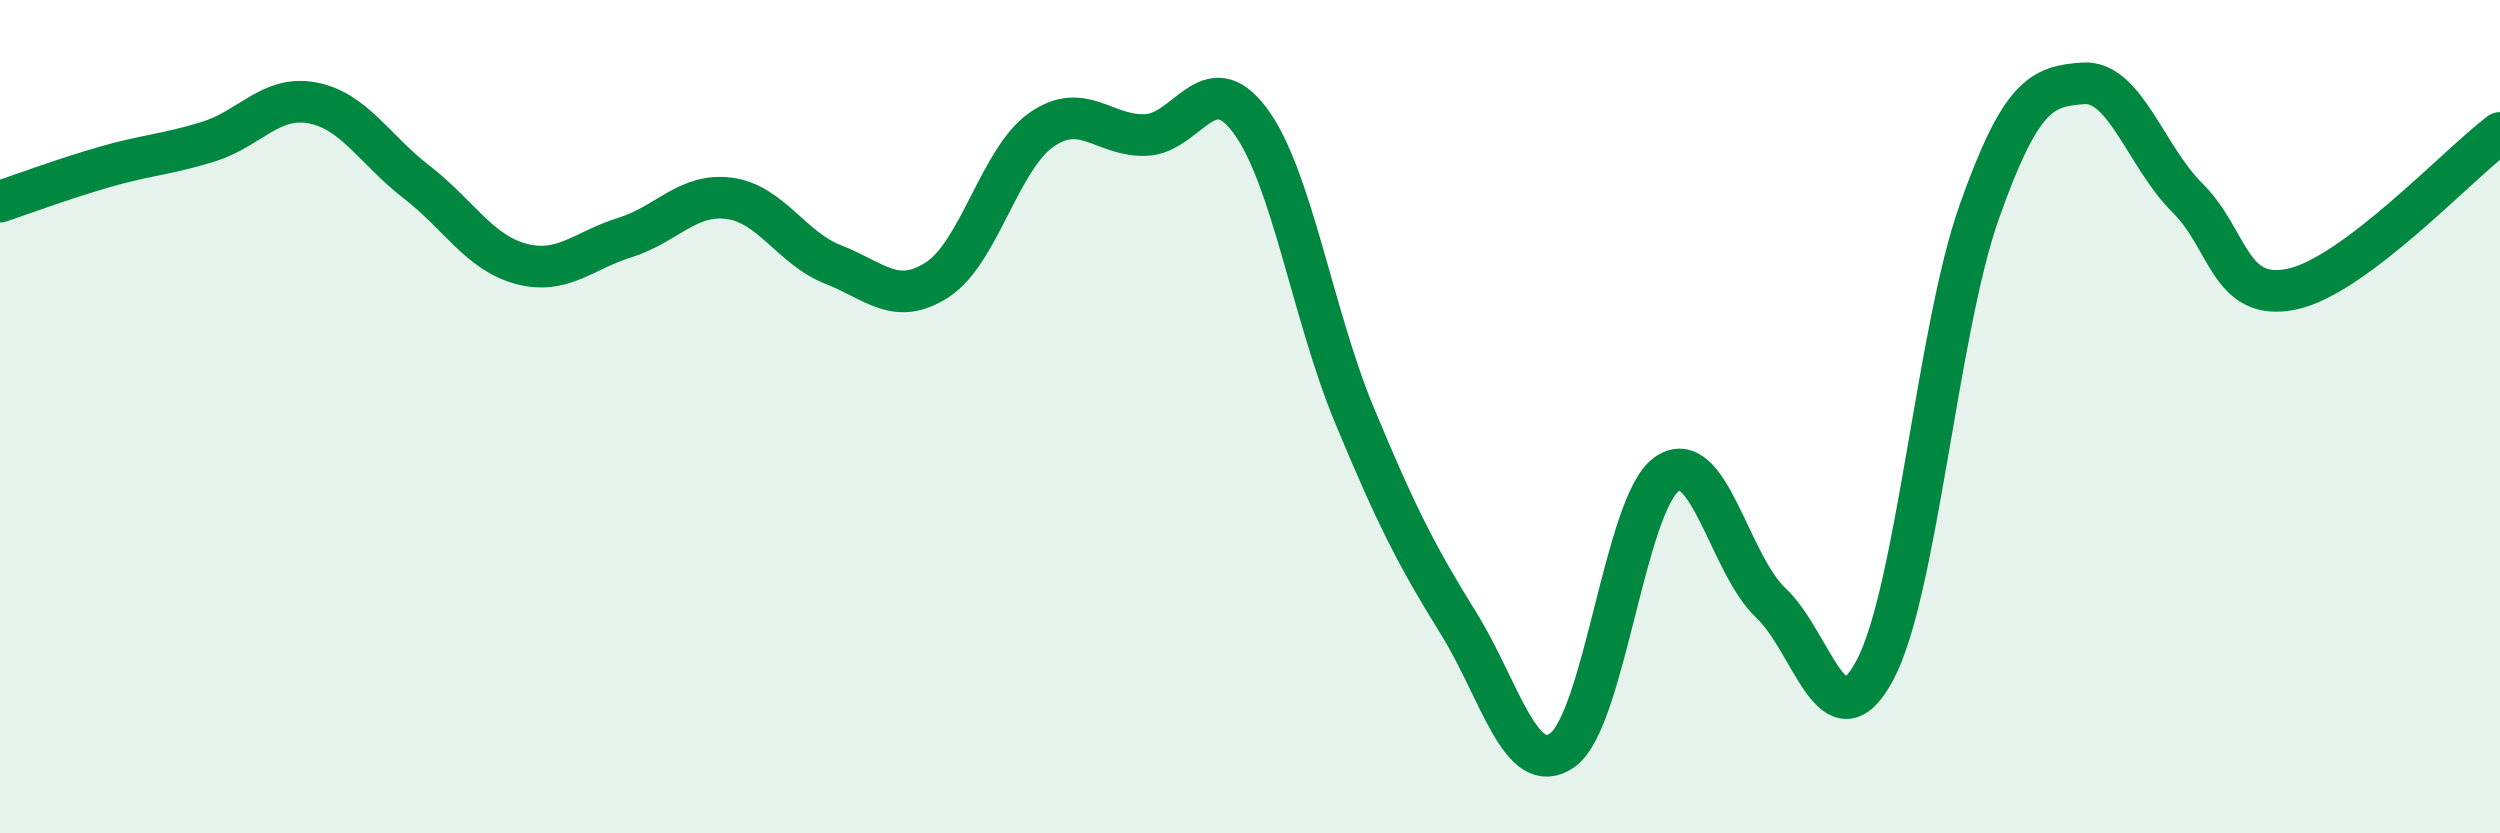 
    <svg width="60" height="20" viewBox="0 0 60 20" xmlns="http://www.w3.org/2000/svg">
      <path
        d="M 0,4.84 C 0.5,4.67 1.5,4.3 2.5,4.01 C 3.5,3.72 4,3.71 5,3.4 C 6,3.09 6.5,2.28 7.5,2.47 C 8.5,2.66 9,3.6 10,4.37 C 11,5.14 11.5,6.06 12.5,6.33 C 13.5,6.6 14,6.01 15,5.7 C 16,5.39 16.5,4.63 17.5,4.76 C 18.5,4.89 19,5.96 20,6.35 C 21,6.74 21.5,7.36 22.5,6.71 C 23.5,6.06 24,3.8 25,3.11 C 26,2.42 26.5,3.28 27.5,3.24 C 28.5,3.2 29,1.55 30,2.89 C 31,4.23 31.5,7.54 32.5,9.95 C 33.5,12.36 34,13.34 35,14.95 C 36,16.56 36.5,18.71 37.5,18 C 38.5,17.29 39,12.09 40,11.38 C 41,10.67 41.5,13.53 42.5,14.47 C 43.5,15.41 44,17.96 45,16.08 C 46,14.2 46.5,7.91 47.5,5.09 C 48.5,2.27 49,2.07 50,2 C 51,1.93 51.5,3.76 52.5,4.75 C 53.5,5.74 53.5,7.25 55,6.94 C 56.5,6.63 59,3.94 60,3.19L60 20L0 20Z"
        fill="#008740"
        opacity="0.1"
        stroke-linecap="round"
        stroke-linejoin="round"
      />
      <path
        d="M 0,4.84 C 0.5,4.67 1.5,4.3 2.5,4.01 C 3.5,3.72 4,3.71 5,3.4 C 6,3.09 6.5,2.28 7.5,2.47 C 8.5,2.66 9,3.6 10,4.37 C 11,5.14 11.5,6.06 12.5,6.33 C 13.5,6.6 14,6.01 15,5.7 C 16,5.39 16.5,4.63 17.5,4.76 C 18.5,4.89 19,5.96 20,6.35 C 21,6.74 21.5,7.36 22.5,6.71 C 23.5,6.06 24,3.8 25,3.11 C 26,2.42 26.5,3.28 27.5,3.24 C 28.5,3.2 29,1.55 30,2.89 C 31,4.23 31.5,7.54 32.5,9.95 C 33.5,12.36 34,13.34 35,14.95 C 36,16.56 36.5,18.71 37.5,18 C 38.5,17.29 39,12.09 40,11.38 C 41,10.67 41.5,13.53 42.5,14.47 C 43.5,15.41 44,17.96 45,16.08 C 46,14.2 46.5,7.91 47.5,5.09 C 48.5,2.27 49,2.07 50,2 C 51,1.93 51.5,3.76 52.5,4.75 C 53.5,5.74 53.5,7.25 55,6.94 C 56.5,6.63 59,3.94 60,3.19"
        stroke="#008740"
        stroke-width="1"
        fill="none"
        stroke-linecap="round"
        stroke-linejoin="round"
      />
    </svg>
  